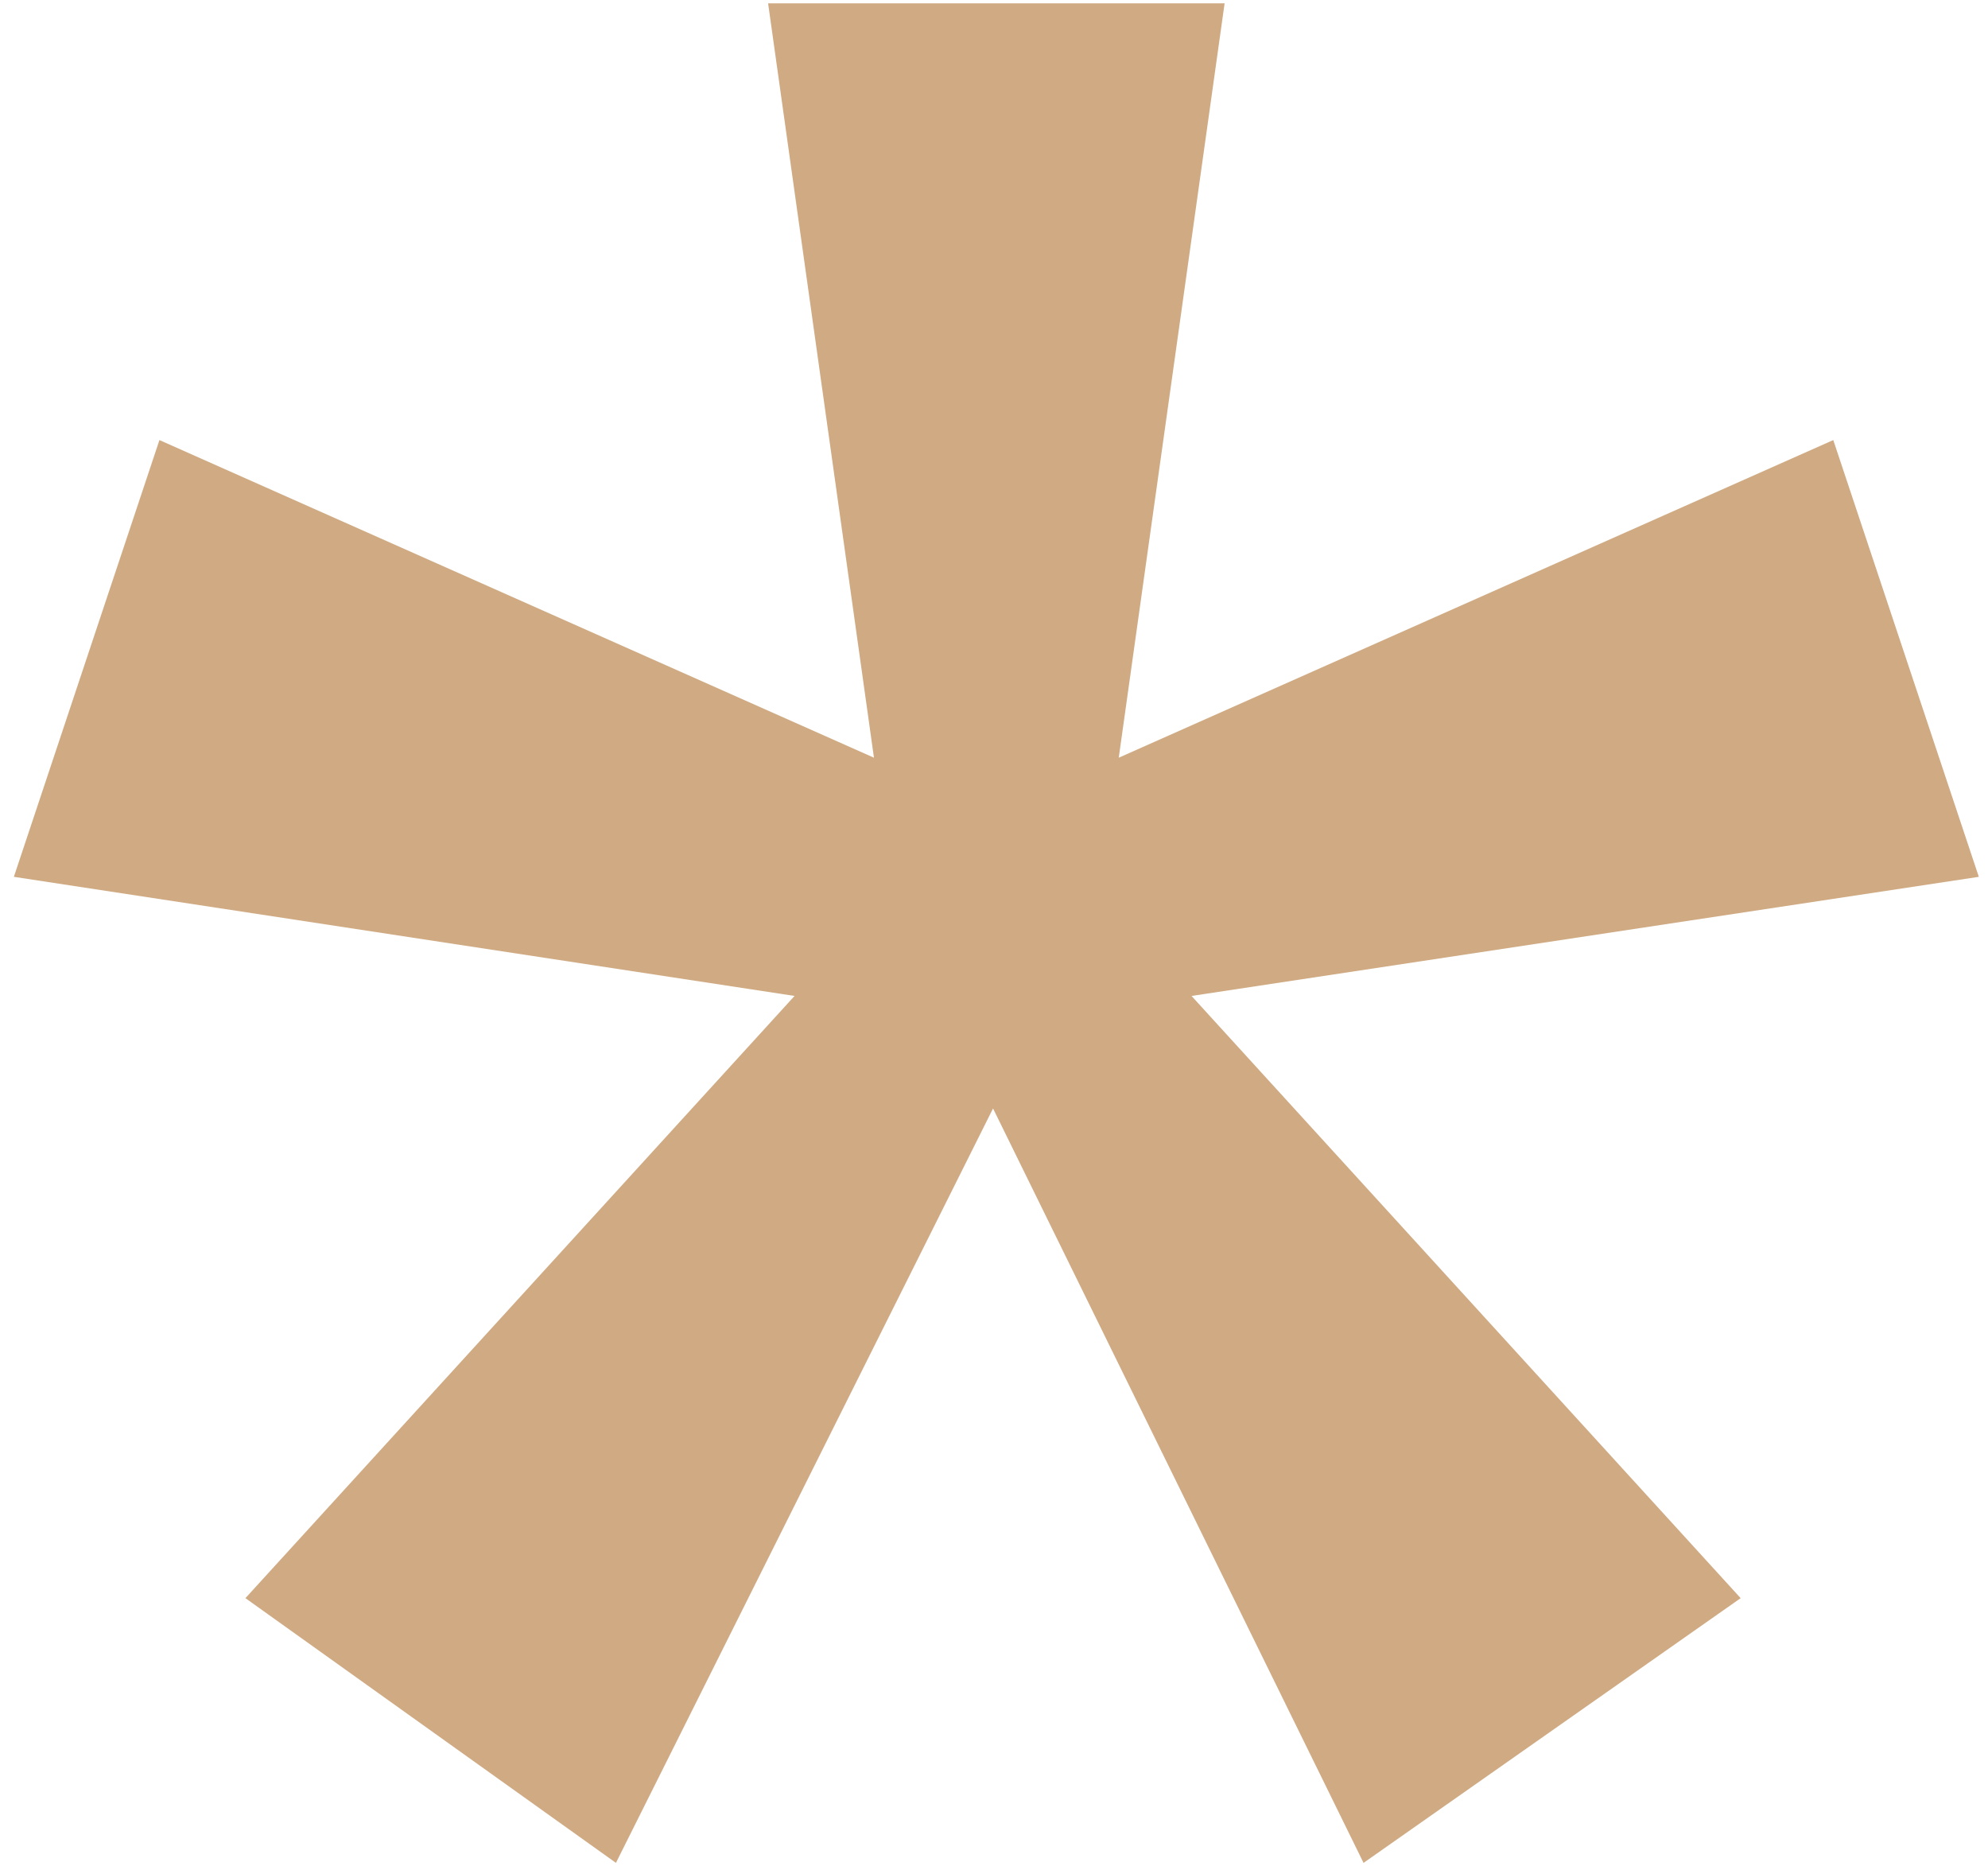 <svg width="81" height="76" viewBox="0 0 81 76" fill="none" xmlns="http://www.w3.org/2000/svg">
<path d="M10 65.1L32.374 40.569L0.565 35.717L6.496 17.926L35.609 30.865L31.296 0.135H49.896L45.583 30.865L74.696 17.926L80.626 35.717L48.548 40.569L70.922 65.1L55.557 75.883L40.461 45.152L25.096 75.883L10 65.1Z" fill="#CFAA83"/>
</svg>
